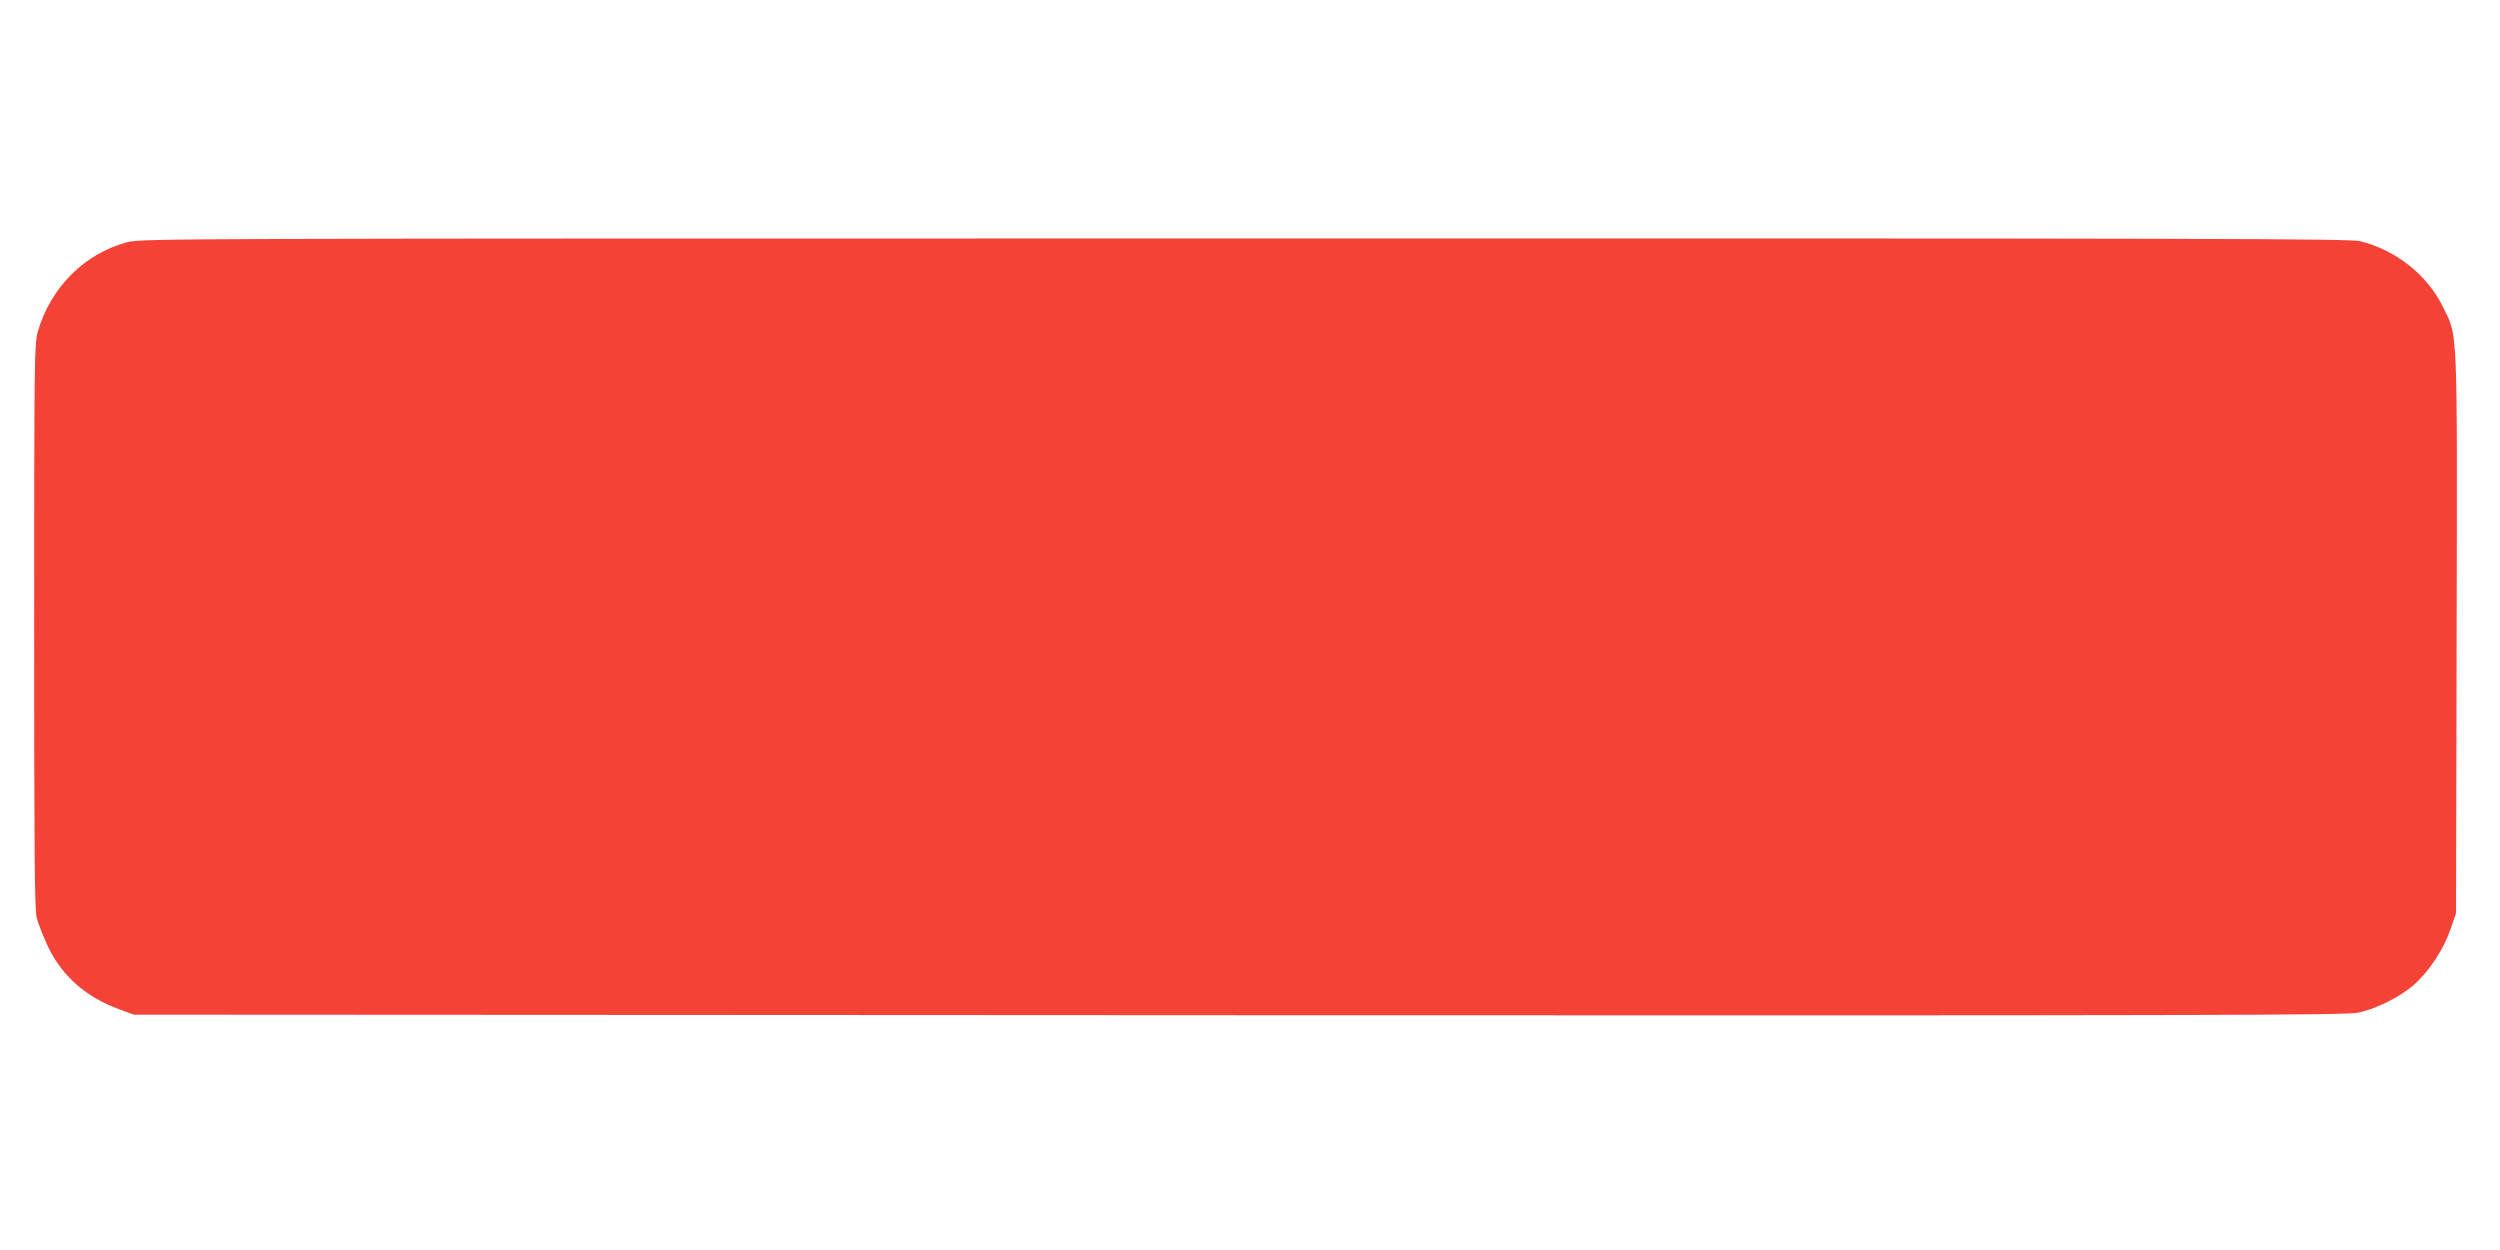 <?xml version="1.0" standalone="no"?>
<!DOCTYPE svg PUBLIC "-//W3C//DTD SVG 20010904//EN"
 "http://www.w3.org/TR/2001/REC-SVG-20010904/DTD/svg10.dtd">
<svg version="1.0" xmlns="http://www.w3.org/2000/svg"
 width="1280pt" height="640pt" viewBox="0 0 1280 640"
 preserveAspectRatio="xMidYMid meet">
<g transform="translate(0,640) scale(0.1,-0.1)"
fill="#f44336" stroke="none">
<path d="M652 5160 c-220 -58 -394 -233 -459 -460 -17 -62 -18 -138 -18 -1505
0 -1173 2 -1450 13 -1495 8 -30 34 -96 58 -147 72 -151 195 -259 366 -321 l73
-27 5658 -3 c4960 -2 5667 0 5730 13 92 19 219 82 290 146 75 67 150 182 184
282 l28 82 3 1430 c3 1607 7 1517 -71 1675 -79 162 -239 289 -422 335 -52 13
-702 15 -5710 14 -5541 0 -5651 0 -5723 -19z"/>
</g>
</svg>
